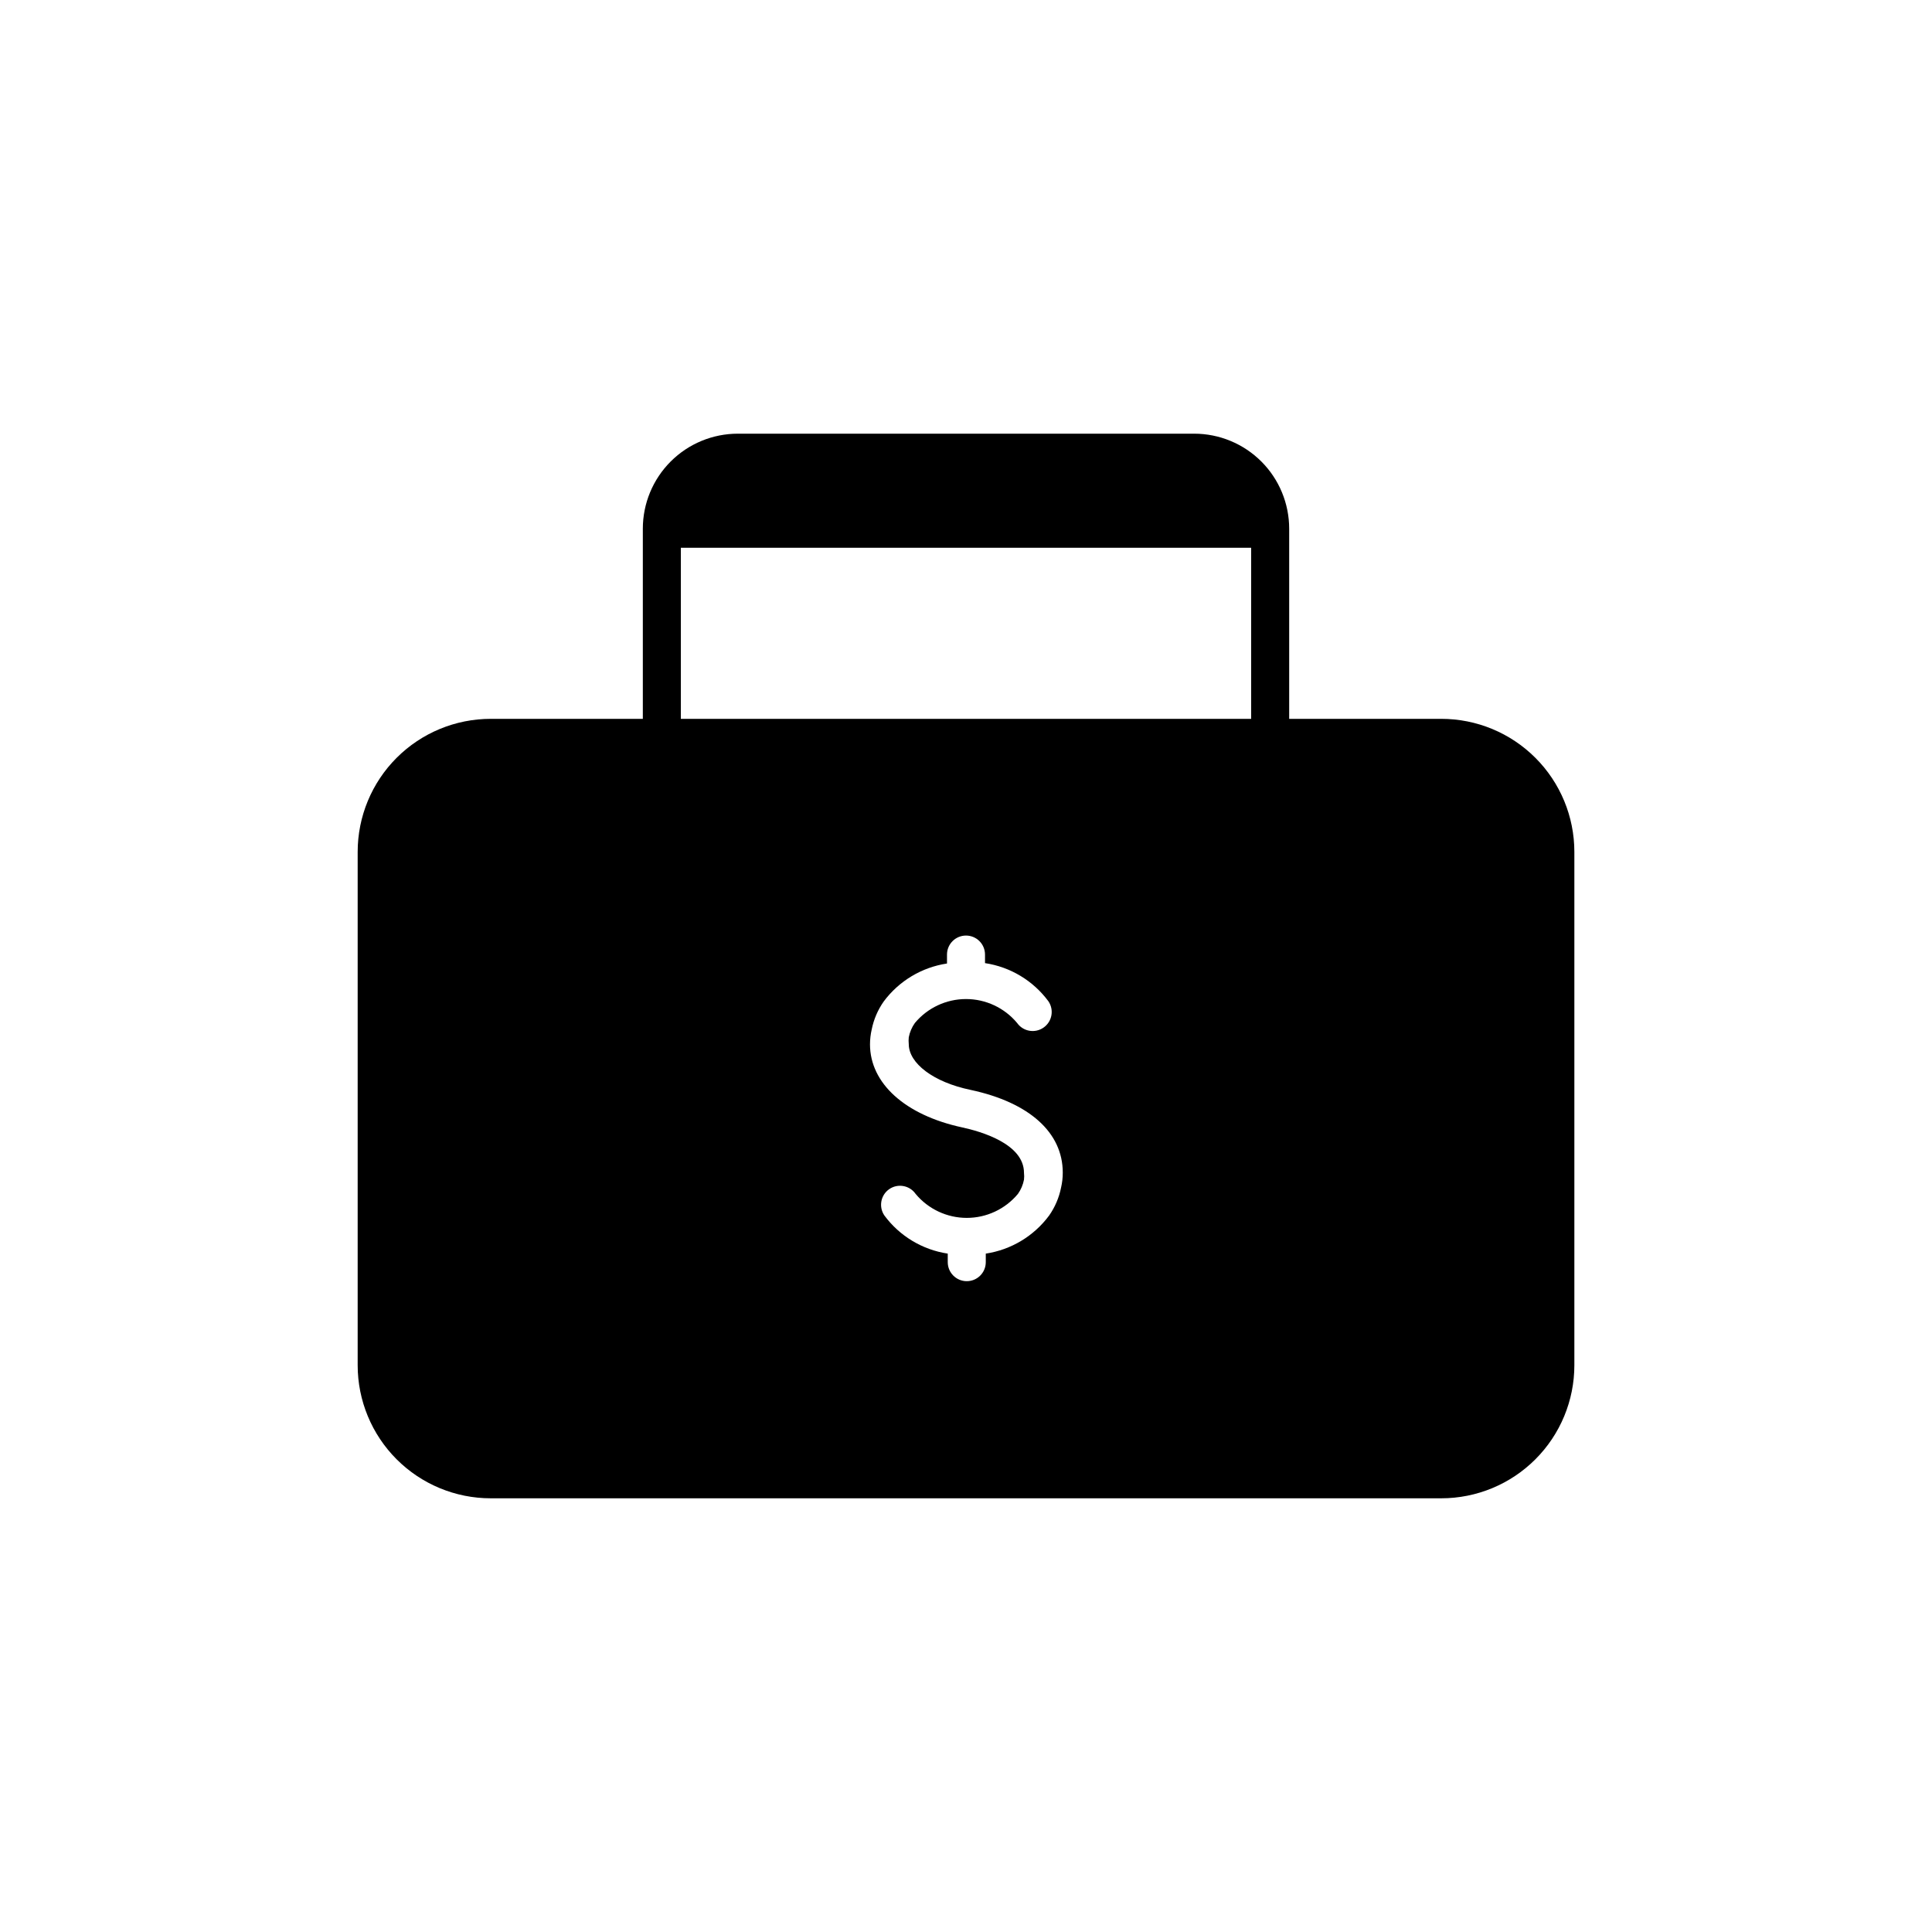 <?xml version="1.0" encoding="UTF-8"?>
<!-- Uploaded to: ICON Repo, www.svgrepo.com, Generator: ICON Repo Mixer Tools -->
<svg fill="#000000" width="800px" height="800px" version="1.1" viewBox="144 144 512 512" xmlns="http://www.w3.org/2000/svg">
 <path d="m525.95 334.5h-40.305v-50.383c0-6.68-2.652-13.086-7.375-17.812-4.727-4.723-11.133-7.375-17.812-7.375h-120.91c-6.684 0-13.09 2.652-17.812 7.375-4.727 4.727-7.379 11.133-7.379 17.812v50.383h-40.305c-9.355 0-18.324 3.715-24.938 10.328s-10.328 15.586-10.328 24.938v136.03c0 9.355 3.715 18.324 10.328 24.938s15.582 10.332 24.938 10.332h251.9c9.355 0 18.324-3.719 24.938-10.332 6.617-6.613 10.332-15.582 10.332-24.938v-136.03c0-9.352-3.715-18.324-10.332-24.938-6.613-6.613-15.582-10.328-24.938-10.328zm-201.52-45.344h151.14v45.344h-151.14zm100.76 169.58c-0.531 2.664-1.613 5.184-3.172 7.406-4.043 5.445-10.074 9.066-16.777 10.078v2.266c0 2.781-2.254 5.039-5.039 5.039-2.781 0-5.039-2.258-5.039-5.039v-2.266c-6.703-1.012-12.734-4.633-16.773-10.078-1.582-2.281-1.02-5.414 1.258-7.004 2.281-1.582 5.414-1.016 7.004 1.262 3.348 4.023 8.316 6.352 13.551 6.352 5.238 0 10.203-2.328 13.555-6.352 0.801-1.129 1.352-2.418 1.609-3.781 0.07-0.602 0.07-1.211 0-1.812 0-7.707-11.488-10.984-16.426-12.043-15.113-3.273-24.383-11.688-24.383-22.016 0.004-1.32 0.156-2.641 0.453-3.93 0.535-2.66 1.613-5.184 3.176-7.406 4.039-5.441 10.074-9.066 16.777-10.074v-2.367c0-2.785 2.254-5.039 5.039-5.039 2.781 0 5.035 2.254 5.035 5.039v2.266c6.707 1.008 12.738 4.633 16.777 10.078 1.582 2.281 1.02 5.414-1.258 7-2.269 1.594-5.398 1.055-7.004-1.207-3.352-4.023-8.316-6.352-13.551-6.352-5.238 0-10.203 2.328-13.555 6.352-0.801 1.129-1.352 2.418-1.613 3.777-0.066 0.602-0.066 1.211 0 1.816 0 5.039 6.449 10.078 16.426 12.141 15.516 3.324 24.383 11.285 24.383 21.914 0.004 1.34-0.148 2.676-0.453 3.981z"/>
</svg>